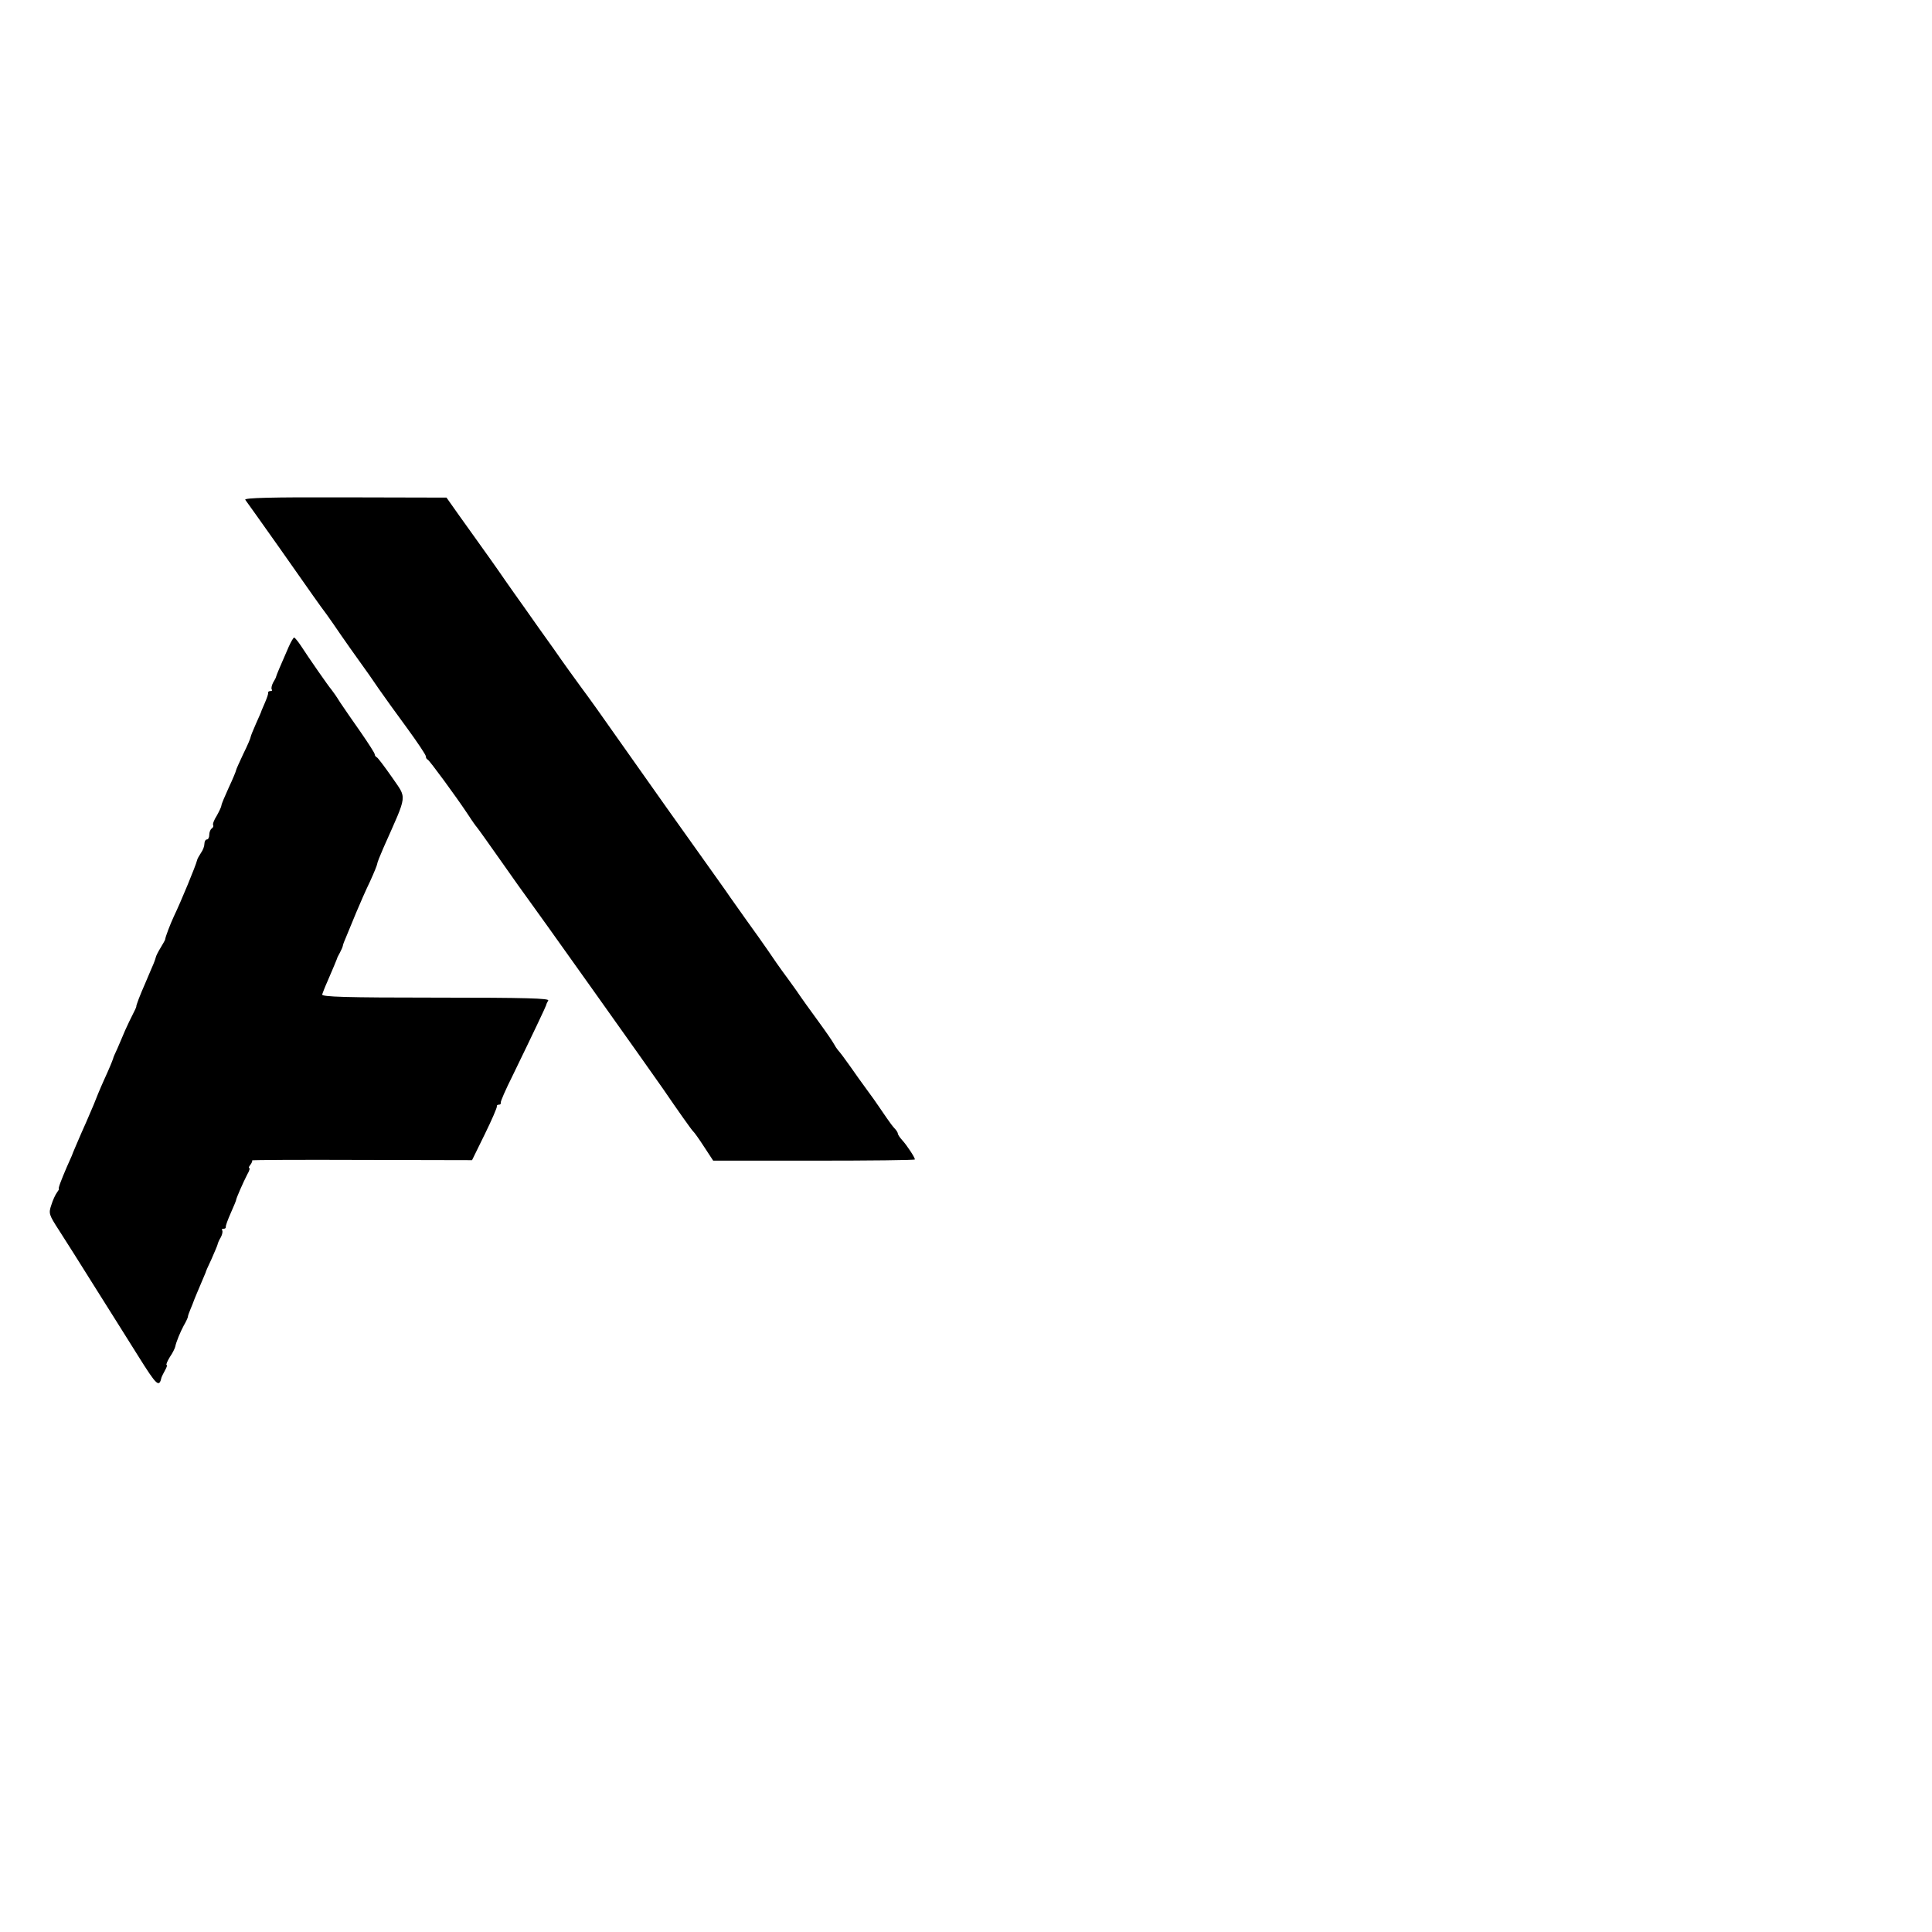 <?xml version="1.0" standalone="no"?>
<!DOCTYPE svg PUBLIC "-//W3C//DTD SVG 20010904//EN"
 "http://www.w3.org/TR/2001/REC-SVG-20010904/DTD/svg10.dtd">
<svg version="1.0" xmlns="http://www.w3.org/2000/svg"
 width="794pt" height="794pt" viewBox="0 0 794 794"
 preserveAspectRatio="xMidYMid meet">
<g transform="translate(0,794) scale(0.1,-0.1)"
fill="#000000" stroke="none">
<path d="M1008 5886 c5 -6 67 -94 138 -194 144 -205 164 -234 197 -278 12 -17
39 -55 59 -85 21 -30 55 -79 77 -109 22 -30 57 -80 77 -110 21 -30 73 -103
116 -161 43 -59 78 -111 78 -117 0 -6 3 -12 8 -14 7 -3 114 -148 167 -228 16
-25 32 -47 35 -50 3 -3 48 -66 100 -140 52 -74 98 -139 103 -145 13 -16 525
-736 562 -790 58 -85 118 -170 124 -175 4 -3 24 -31 44 -62 l38 -58 415 0
c227 0 414 2 414 5 0 8 -32 57 -52 79 -10 11 -18 23 -18 27 0 4 -6 14 -13 21
-7 7 -21 26 -32 42 -11 16 -27 39 -35 51 -8 12 -29 42 -47 66 -18 24 -49 68
-70 98 -21 30 -43 59 -49 65 -5 6 -13 18 -17 26 -4 8 -32 49 -62 90 -30 41
-72 99 -92 129 -21 29 -47 66 -58 80 -11 15 -37 52 -57 82 -21 30 -60 86 -88
124 -28 39 -58 82 -68 96 -16 24 -50 71 -262 369 -47 66 -134 190 -195 276
-60 86 -130 184 -155 217 -25 34 -77 106 -115 161 -39 54 -91 128 -117 165
-26 36 -63 89 -82 116 -32 47 -87 124 -120 170 -8 11 -39 54 -68 95 l-53 75
-418 1 c-304 1 -415 -2 -409 -10z"/>
<path d="M1187 5283 c-36 -82 -51 -118 -52 -123 0 -3 -6 -15 -13 -26 -6 -12
-8 -24 -5 -28 3 -3 1 -6 -5 -6 -7 0 -11 -3 -10 -7 1 -5 -5 -21 -12 -38 -7 -16
-14 -32 -15 -35 0 -3 -11 -27 -23 -54 -12 -27 -22 -52 -22 -55 0 -4 -13 -35
-30 -69 -16 -34 -30 -65 -30 -68 0 -3 -13 -35 -30 -71 -16 -35 -30 -68 -30
-73 0 -5 -9 -24 -19 -42 -11 -17 -18 -35 -15 -39 2 -4 0 -10 -6 -14 -5 -3 -10
-15 -10 -26 0 -10 -4 -19 -10 -19 -5 0 -10 -8 -10 -18 0 -10 -6 -26 -14 -37
-7 -11 -15 -24 -16 -30 -5 -22 -67 -172 -95 -230 -15 -32 -36 -87 -36 -95 0
-3 -9 -18 -19 -35 -10 -16 -19 -34 -20 -40 -1 -5 -8 -25 -16 -42 -8 -18 -20
-48 -28 -66 -19 -43 -38 -91 -36 -95 0 -1 -6 -15 -14 -30 -8 -15 -22 -45 -32
-67 -9 -22 -24 -56 -32 -75 -9 -19 -17 -37 -17 -40 -3 -10 -18 -46 -36 -85
-16 -35 -39 -91 -44 -105 -1 -3 -8 -18 -15 -35 -7 -16 -14 -32 -15 -35 -1 -3
-10 -23 -20 -45 -17 -40 -37 -85 -40 -95 -1 -3 -10 -23 -20 -45 -24 -56 -37
-90 -33 -91 2 0 -2 -7 -8 -15 -6 -8 -17 -31 -23 -51 -12 -35 -10 -40 32 -105
24 -37 89 -140 144 -228 55 -88 137 -217 181 -288 77 -123 86 -131 96 -87 1 3
7 15 14 28 7 12 10 22 7 22 -4 0 2 15 13 33 12 17 21 37 22 42 4 20 21 61 35
87 9 15 16 31 17 35 0 5 5 19 11 33 6 14 11 27 12 30 1 3 6 16 12 30 22 52 36
85 38 90 0 3 11 28 24 55 12 28 24 55 25 60 1 6 7 20 14 31 6 12 8 24 5 28 -3
3 -1 6 5 6 7 0 11 3 10 8 -1 4 8 29 20 56 12 27 22 51 22 53 0 7 29 73 46 106
9 15 12 27 8 27 -3 0 -1 6 5 13 6 8 9 16 7 18 -3 2 200 3 450 2 l454 -1 52
106 c29 59 51 110 50 115 -1 4 2 7 8 7 6 0 9 3 8 8 -2 4 20 54 49 112 87 179
137 285 138 290 0 3 4 11 8 18 7 9 -88 12 -462 12 -370 0 -469 3 -467 13 2 6
11 30 21 52 22 51 38 89 40 95 0 3 6 14 12 25 6 11 11 23 12 28 0 4 7 22 15
40 7 17 25 61 40 97 15 36 40 93 57 128 16 35 29 67 29 71 0 5 12 35 26 67
101 228 97 198 34 291 -30 43 -58 80 -62 81 -4 2 -8 7 -8 12 0 5 -26 45 -57
90 -32 45 -70 101 -85 123 -14 23 -31 47 -36 53 -11 12 -93 130 -126 181 -12
18 -24 32 -27 33 -3 0 -13 -17 -22 -37z"/>
</g>
</svg>

